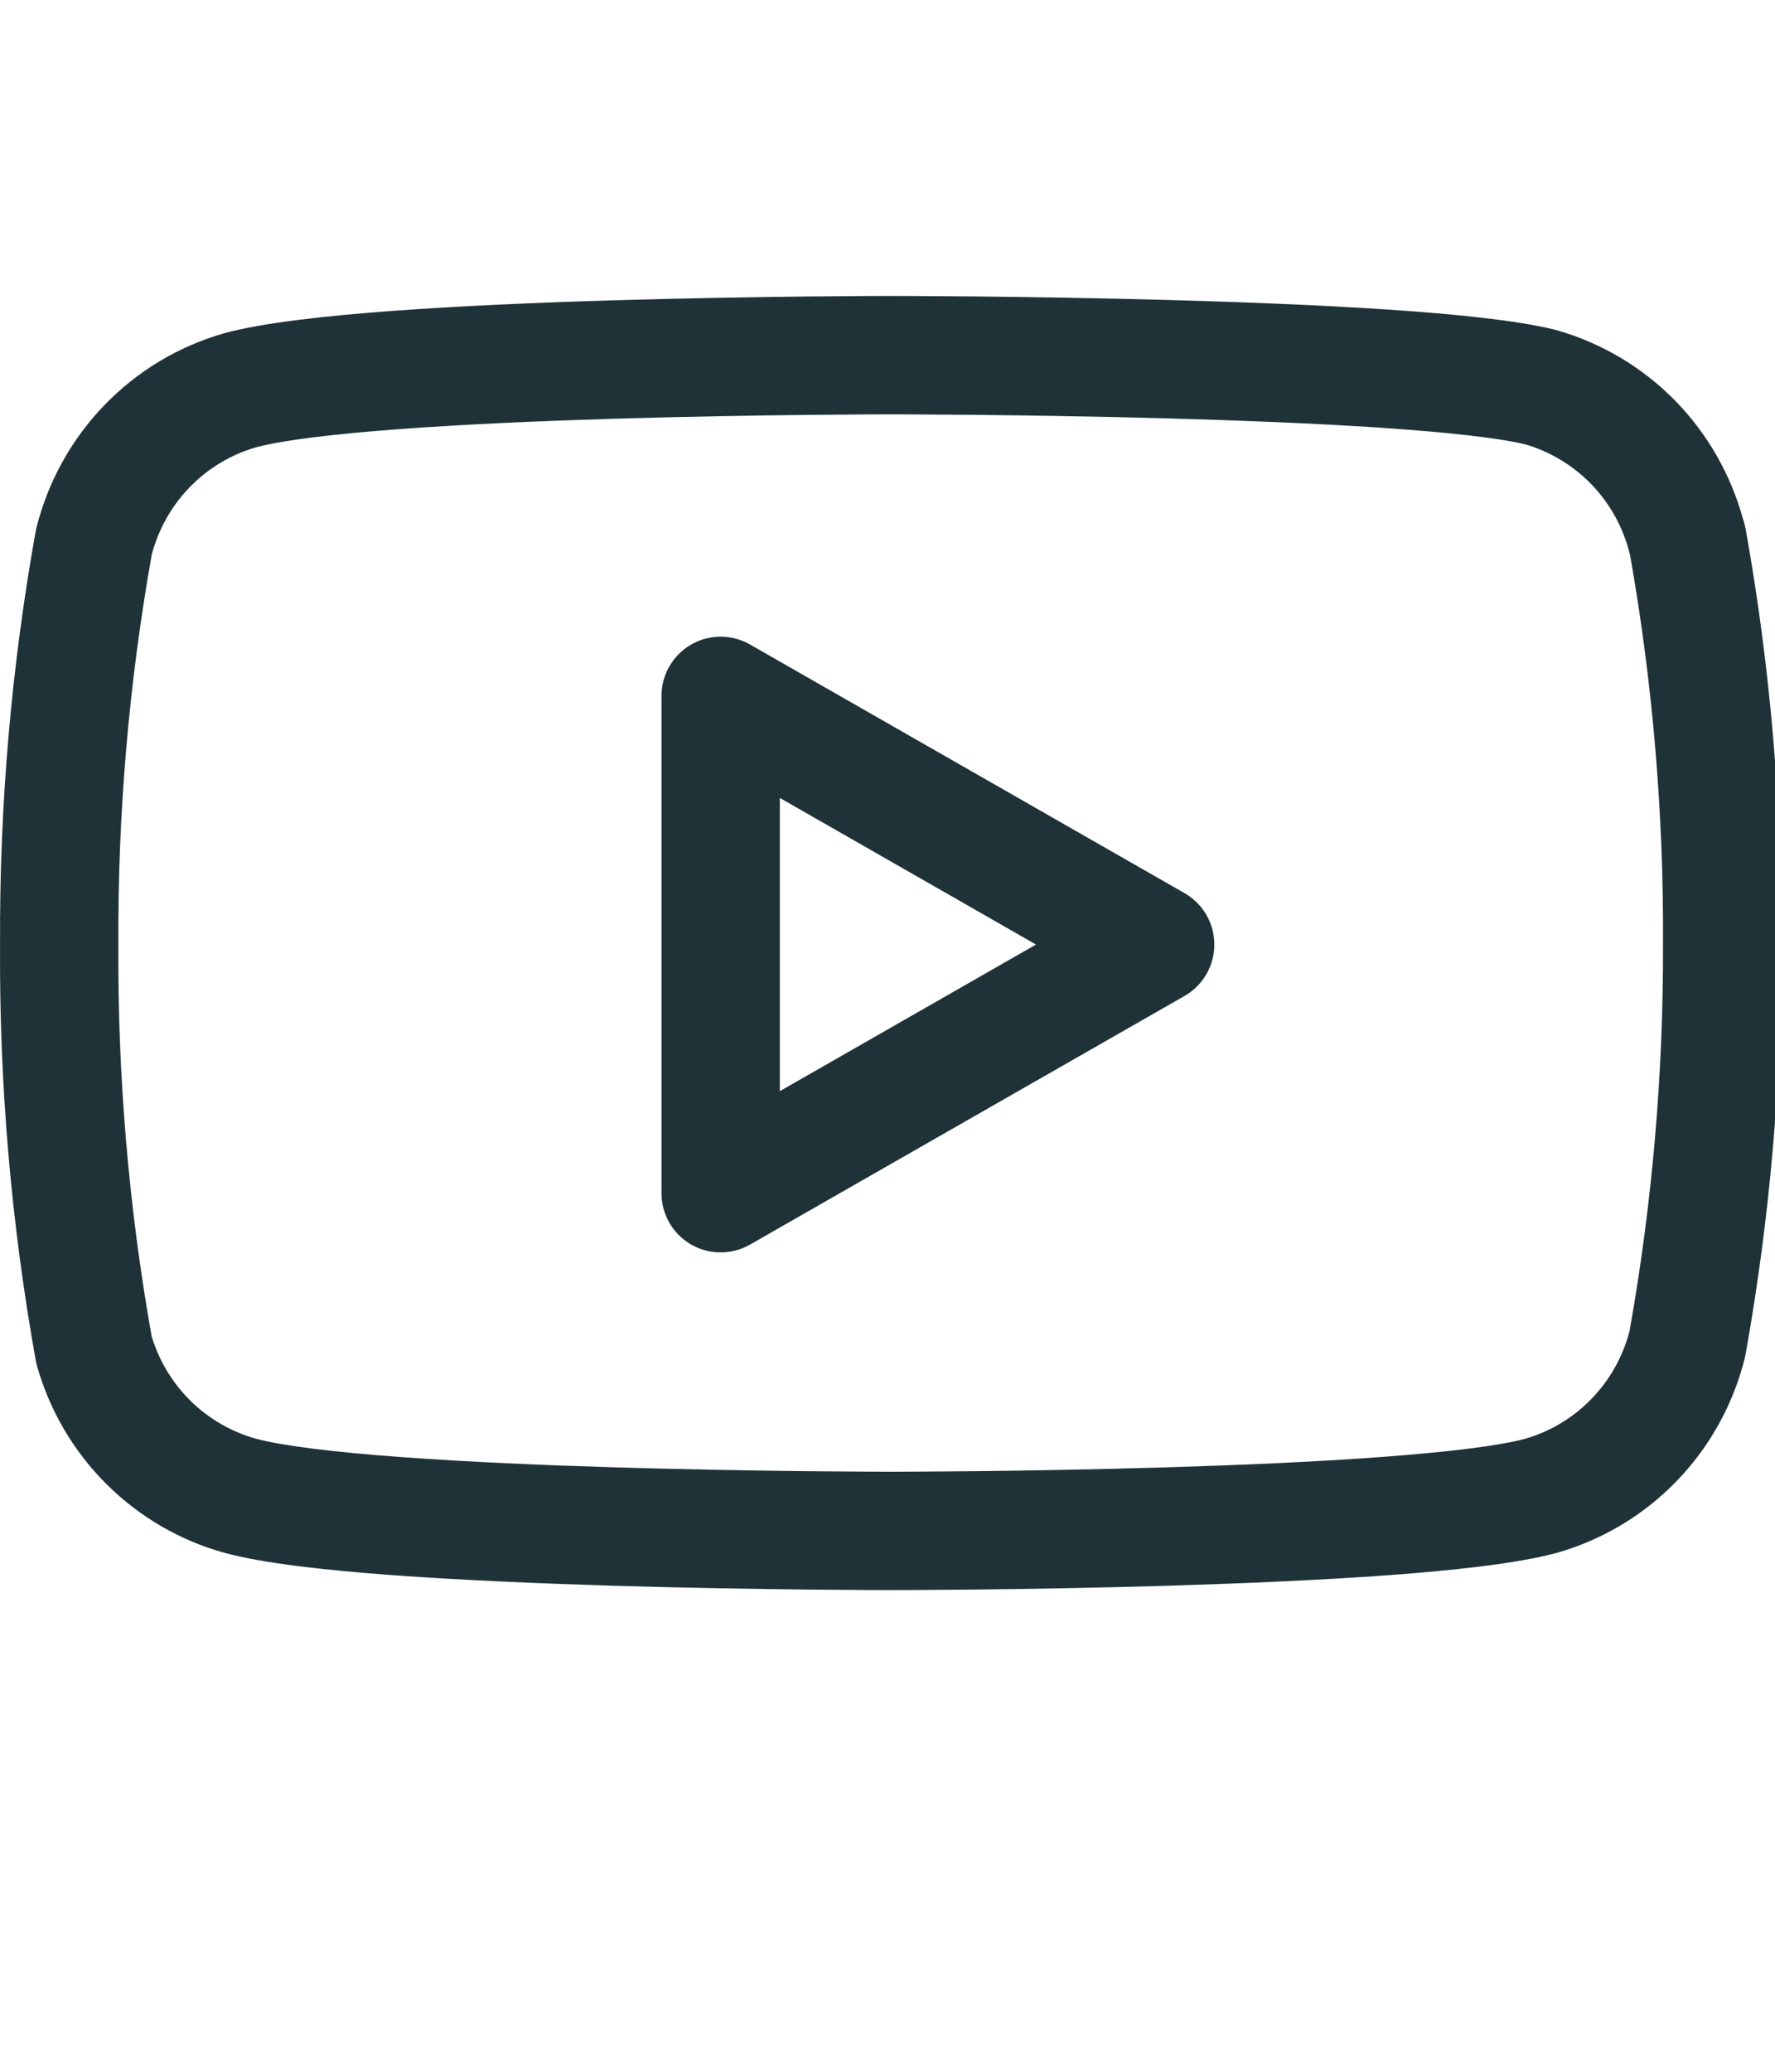 <svg viewBox="0 -5 30 35" fill="none" xmlns="http://www.w3.org/2000/svg">
<path fill-rule="evenodd" clip-rule="evenodd" d="M15.051 0C15.052 0 15.052 0 15.052 1L15.052 2L14.954 2C14.89 2 14.796 2.001 14.674 2.001C14.431 2.002 14.082 2.005 13.655 2.009C12.801 2.018 11.64 2.037 10.413 2.073C9.184 2.11 7.895 2.165 6.783 2.247C5.648 2.33 4.78 2.436 4.333 2.555C3.904 2.678 3.514 2.912 3.202 3.235C2.896 3.552 2.676 3.944 2.564 4.373C2.178 6.544 1.989 8.746 2.001 10.952L2.001 10.963C1.987 13.18 2.175 15.394 2.563 17.576C2.687 17.985 2.91 18.357 3.212 18.657C3.524 18.967 3.91 19.191 4.331 19.307C4.777 19.426 5.647 19.533 6.785 19.616C7.897 19.698 9.186 19.753 10.415 19.79C11.642 19.826 12.803 19.845 13.657 19.854C14.084 19.858 14.434 19.861 14.676 19.862C14.798 19.862 14.893 19.863 14.957 19.863L15.053 19.863L15.054 20.863C15.054 21.863 15.053 21.863 15.053 21.863L14.952 21.863C14.886 21.863 14.79 21.862 14.667 21.862C14.421 21.861 14.067 21.858 13.635 21.854C12.773 21.844 11.599 21.826 10.355 21.789C9.113 21.751 7.792 21.695 6.639 21.611C5.514 21.528 4.463 21.413 3.809 21.237L3.804 21.236C3.048 21.029 2.358 20.628 1.802 20.075C1.245 19.522 0.841 18.834 0.626 18.078C0.617 18.046 0.61 18.014 0.604 17.982C0.188 15.664 -0.014 13.312 0.001 10.957C-0.011 8.619 0.19 6.285 0.601 3.985C0.605 3.963 0.61 3.941 0.615 3.919C0.81 3.139 1.205 2.424 1.763 1.846C2.321 1.268 3.021 0.848 3.793 0.629L3.806 0.625C4.46 0.45 5.511 0.335 6.637 0.252C7.79 0.167 9.111 0.111 10.353 0.074C11.597 0.037 12.771 0.019 13.633 0.009C14.065 0.005 14.419 0.002 14.665 0.001C14.788 0.001 14.884 0 14.95 0L15.051 0ZM25.772 19.308C25.325 19.427 24.457 19.533 23.322 19.616C22.21 19.698 20.921 19.753 19.692 19.79C18.465 19.826 17.304 19.845 16.45 19.854C16.023 19.858 15.674 19.861 15.431 19.862C15.309 19.862 15.215 19.863 15.151 19.863L15.053 19.863L15.054 20.863C15.054 21.863 15.053 21.863 15.053 21.863L15.155 21.863C15.221 21.863 15.317 21.862 15.44 21.862C15.687 21.861 16.04 21.858 16.472 21.854C17.334 21.844 18.508 21.826 19.752 21.789C20.994 21.751 22.315 21.695 23.468 21.611C24.593 21.528 25.645 21.413 26.298 21.237L26.311 21.234C27.083 21.015 27.784 20.595 28.341 20.017C28.899 19.439 29.295 18.724 29.489 17.943C29.494 17.922 29.499 17.9 29.503 17.878C29.912 15.595 30.114 13.279 30.107 10.958C30.121 8.603 29.919 6.251 29.503 3.932C29.492 3.874 29.477 3.817 29.457 3.762C29.254 3.023 28.869 2.346 28.337 1.794C27.779 1.216 27.078 0.796 26.306 0.577C26.295 0.574 26.284 0.571 26.272 0.568C25.627 0.41 24.584 0.305 23.459 0.23C22.308 0.153 20.989 0.102 19.747 0.068C18.504 0.034 17.331 0.017 16.469 0.008C16.038 0.004 15.684 0.002 15.438 0.001C15.315 0.001 15.218 0 15.153 0L15.051 0C15.052 0 15.052 0 15.052 1L15.052 2L15.149 2C15.213 2 15.308 2.001 15.429 2.001C15.672 2.002 16.022 2.004 16.449 2.008C17.303 2.017 18.464 2.034 19.692 2.067C20.922 2.101 22.212 2.151 23.325 2.225C24.45 2.301 25.32 2.397 25.777 2.506C26.202 2.63 26.588 2.863 26.898 3.183C27.211 3.508 27.434 3.91 27.544 4.351C27.546 4.36 27.548 4.37 27.551 4.379C27.934 6.548 28.12 8.748 28.107 10.951L28.107 10.961C28.114 13.15 27.925 15.335 27.541 17.49C27.429 17.919 27.209 18.311 26.902 18.628C26.591 18.951 26.201 19.185 25.772 19.308Z" fill="#1f3237"/>
<path fill-rule="evenodd" clip-rule="evenodd" d="M11.678 5.891C11.986 5.712 12.367 5.711 12.676 5.888L20.021 10.089C20.332 10.267 20.524 10.598 20.524 10.957C20.524 11.316 20.332 11.647 20.021 11.825L12.676 16.026C12.367 16.203 11.986 16.202 11.678 16.023C11.37 15.845 11.18 15.515 11.18 15.158V6.756C11.18 6.399 11.37 6.07 11.678 5.891ZM13.18 8.48V13.434L17.51 10.957L13.18 8.48Z" fill="#1f3237"/>
</svg>
